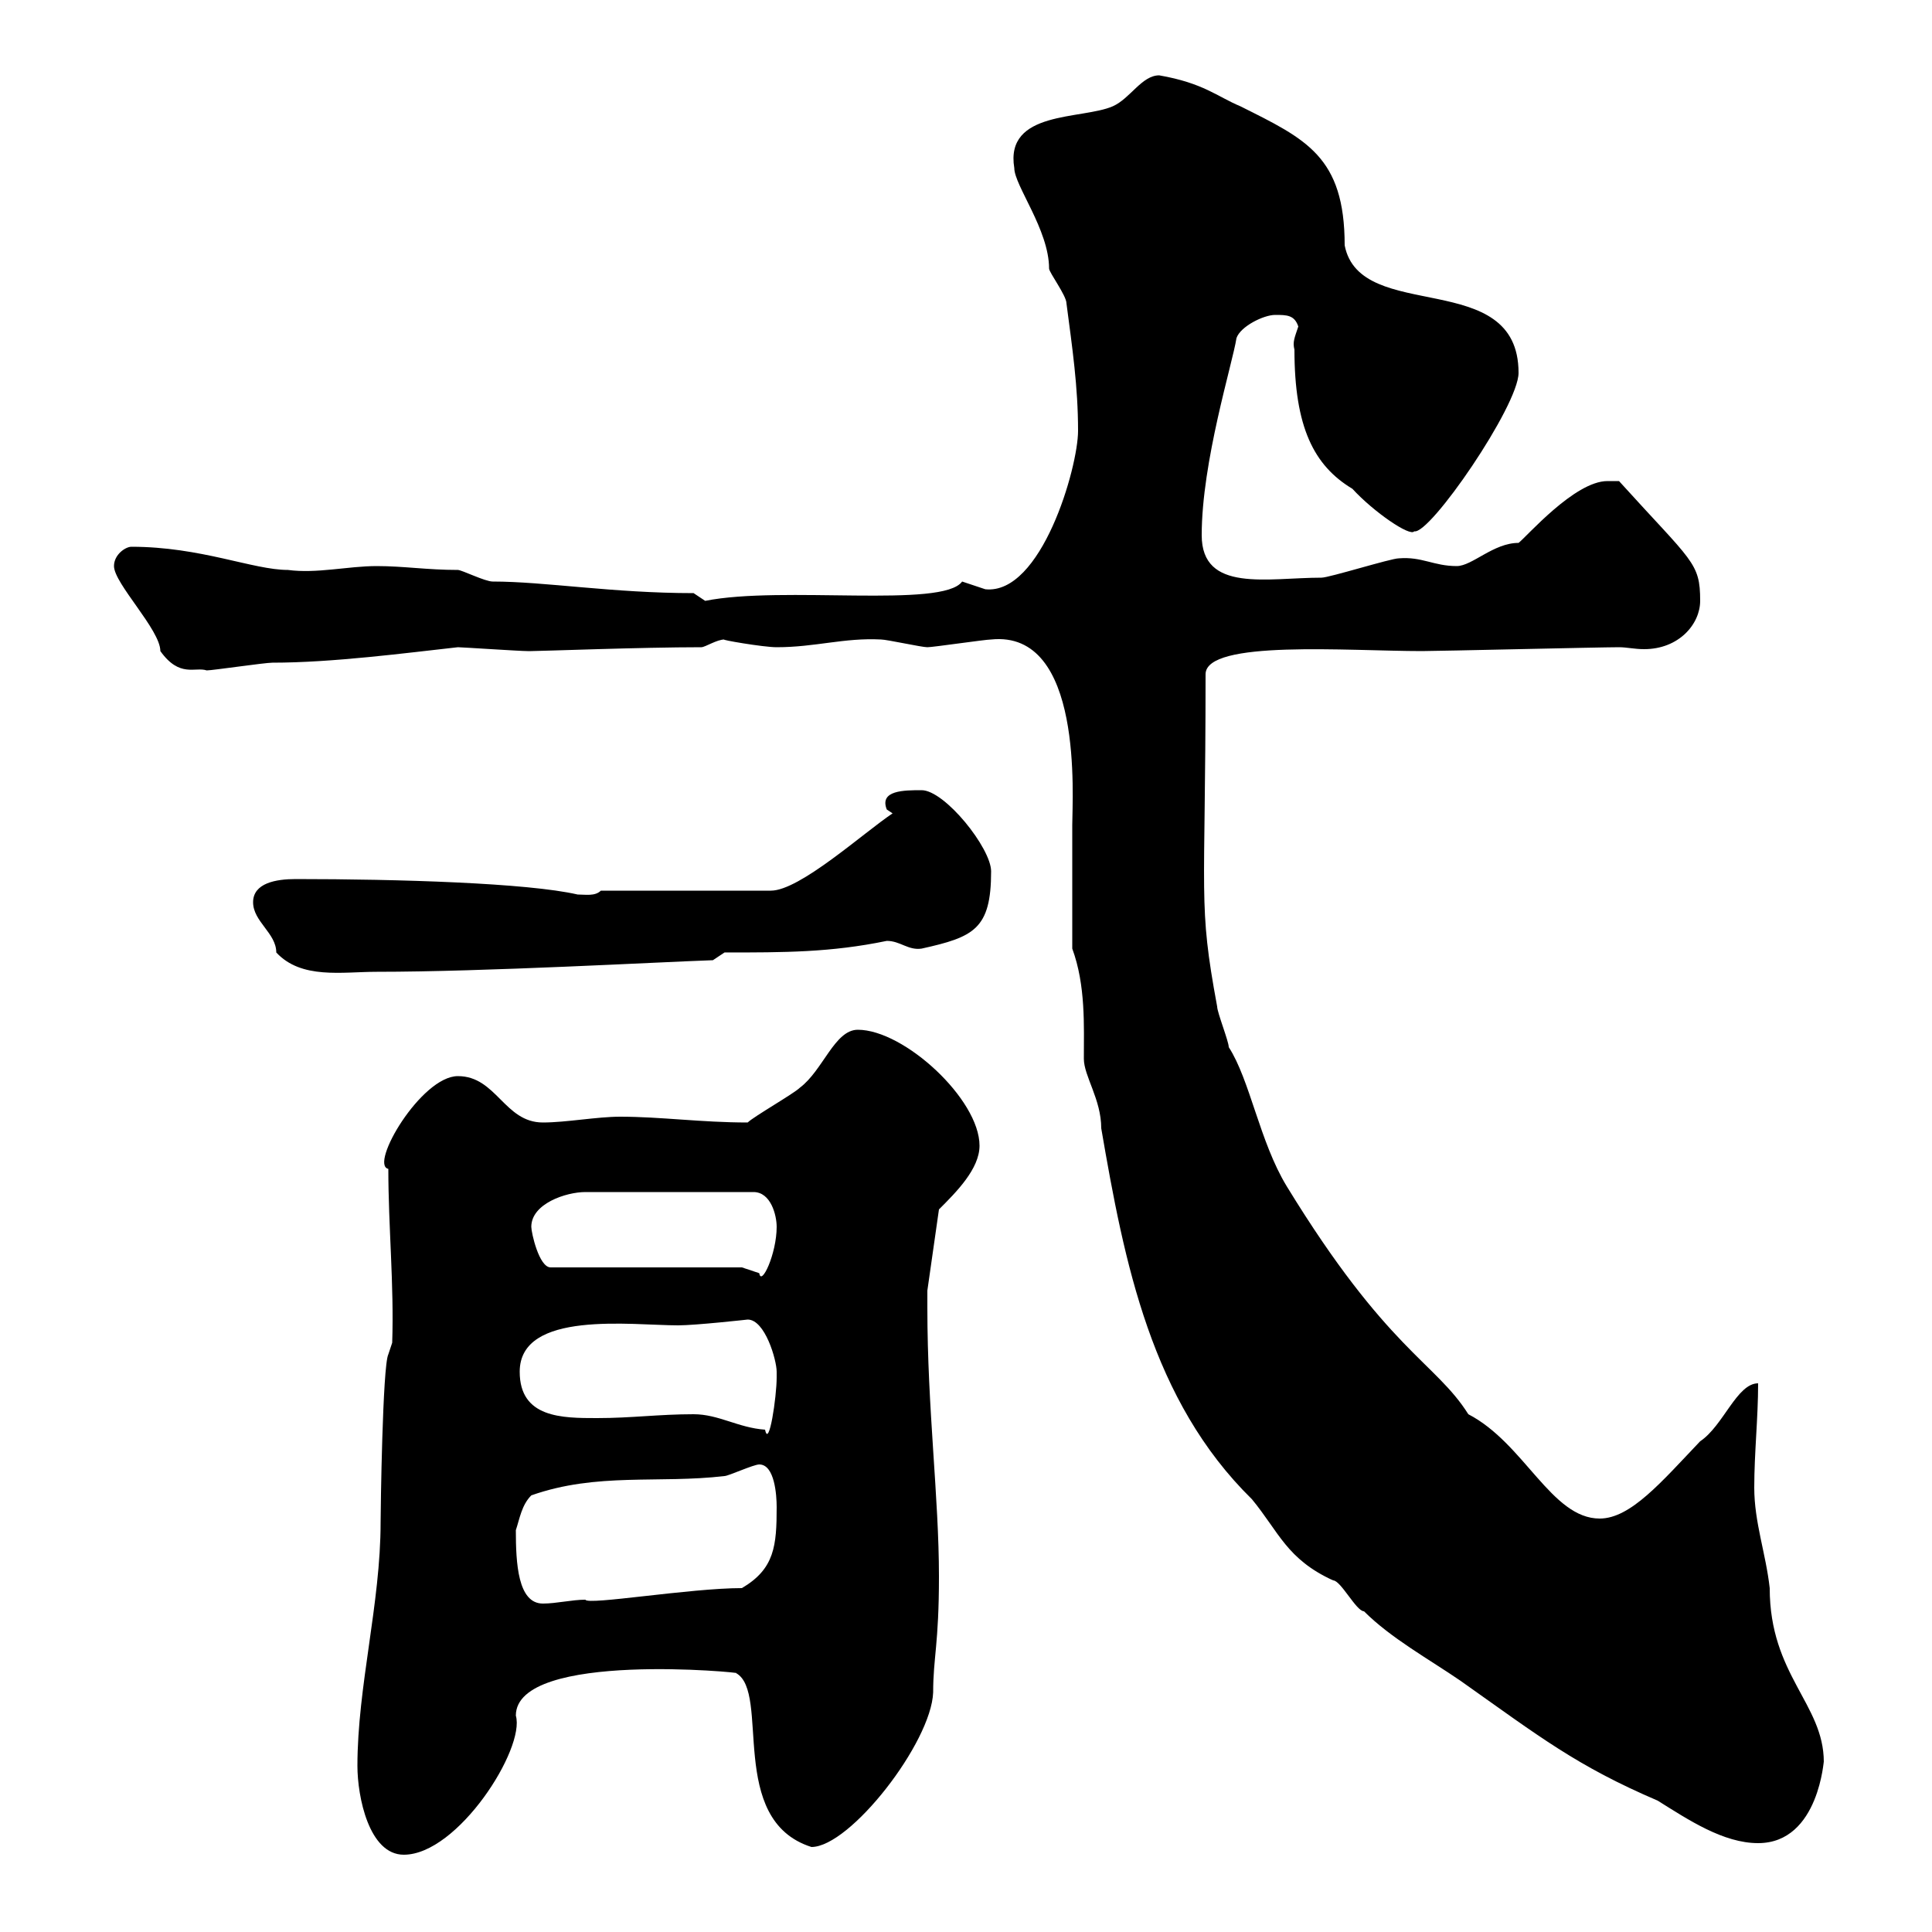 <svg xmlns="http://www.w3.org/2000/svg" xmlns:xlink="http://www.w3.org/1999/xlink" width="300" height="300"><path d="M55.50 274.20C55.50 279 57.30 288 62.70 288C71.10 288 81.60 271.50 80.10 266.40C80.10 256.20 116.10 259.80 114.30 259.80C119.70 262.80 112.80 282.60 126 286.80C132 286.80 144.60 270.60 144.90 262.80C144.90 257.40 145.80 255.30 145.80 244.80C145.80 232.50 144 218.70 144 203.10L144 200.40L145.80 187.80C148.50 185.10 152.10 181.50 152.10 177.90C152.10 170.70 140.40 159.90 133.20 159.90C129.60 159.90 127.80 166.20 124.20 168.90C123.30 169.80 117 173.40 116.10 174.30C108.90 174.30 102.60 173.40 96.30 173.40C92.70 173.40 87.90 174.30 84.30 174.30C78.30 174.30 77.10 167.10 71.10 167.10C65.40 167.10 57.30 180.90 60.30 181.50C60.30 190.50 61.20 199.50 60.90 208.50L60.30 210.30C59.40 212.10 59.10 234.60 59.10 236.40C59.10 249 55.50 261.90 55.50 274.20ZM166.50 147.30C168.60 153 168.30 159.30 168.30 164.40C168.30 167.10 171 170.70 171 175.20C174.60 196.20 178.80 217.50 194.40 232.80C198.60 237.90 199.80 242.10 207 245.40C208.20 245.40 210.60 250.20 211.80 250.20C216 254.40 222 257.70 226.80 261C239.10 269.70 244.80 274.20 257.40 279.60C262.20 282.60 267.60 286.20 273 286.20C282.60 286.20 283.20 272.70 283.20 273.60C283.20 264.60 274.80 260.10 274.80 246.60C274.20 241.20 272.40 236.40 272.40 231C272.40 225.60 273 220.20 273 214.80C269.70 214.80 267.60 221.40 264 223.80C258 230.10 253.20 235.80 248.40 235.80C240.90 235.80 236.70 224.10 228 219.60C222.90 211.50 215.40 209.70 199.80 184.20C195.60 177.30 194.10 167.70 190.80 162.60C190.80 161.70 189 157.20 189 156.30C186 140.10 187.20 140.10 187.20 104.70C187.20 99.30 209.40 101.10 220.80 101.10C223.20 101.10 248.40 100.50 251.40 100.50C252.60 100.50 253.80 100.80 255.30 100.80C260.70 100.80 264 96.90 264 93.30C264 87.30 262.80 87.30 251.40 74.70C251.40 74.70 250.20 74.70 249.60 74.70C244.50 74.70 237 83.40 235.80 84.30C231.90 84.30 228.60 87.90 226.20 87.90C222.60 87.90 220.80 86.40 217.20 86.70C216 86.70 206.40 89.70 205.20 89.70C196.80 89.70 186.60 92.10 186.60 83.10C186.60 71.70 191.40 56.40 192 52.50C192.60 50.70 196.20 48.90 198 48.90C199.80 48.90 201 48.90 201.60 50.70C201 52.50 200.70 53.10 201 54.30C201 66.30 204 72.30 210 75.90C213.30 79.50 219 83.40 219.60 82.50C222 83.10 235.80 63 235.80 57.90C235.80 41.40 211.20 50.40 208.80 38.10C208.80 24.30 202.80 21.60 192.60 16.50C189 15 186.90 12.90 180 11.70C177.30 11.70 175.50 15.30 172.80 16.50C168 18.60 156 17.10 157.50 26.10C157.50 28.80 162.90 35.70 162.90 41.70C162.90 42.30 165.60 45.90 165.60 47.10C166.50 54 167.40 60 167.40 66.90C167.40 72.60 161.70 92.40 153 91.50C153 91.50 149.40 90.30 149.40 90.30C146.40 94.50 121.50 90.90 109.50 93.30C109.50 93.30 107.70 92.10 107.70 92.10C95.10 92.10 84.60 90.30 76.50 90.30C75.30 90.30 71.70 88.50 71.10 88.50C66.30 88.50 62.70 87.90 58.50 87.90C54 87.90 49.20 89.10 44.70 88.50C39.30 88.50 31.20 84.90 20.40 84.90C19.50 84.90 17.70 86.10 17.70 87.90C17.70 90.60 24.90 97.80 24.90 101.10C27.90 105.30 30.30 103.50 32.10 104.10C33 104.10 41.10 102.90 42.30 102.90C51.60 102.90 63 101.40 71.10 100.50C71.70 100.50 80.70 101.10 81.90 101.10C81.90 101.10 81.90 101.10 82.50 101.10C84 101.10 99.60 100.50 108.90 100.50C109.50 100.50 111.30 99.30 112.50 99.30C111.60 99.30 118.50 100.50 120.60 100.50C126.60 100.50 131.10 99 136.80 99.30C137.70 99.30 143.10 100.50 144 100.50C144.90 100.50 153 99.30 153.90 99.30C168.30 97.80 166.50 123.90 166.50 128.10C166.50 131.10 166.50 144.30 166.50 147.30ZM80.10 237.60C80.70 235.80 81 233.70 82.50 232.20C92.70 228.60 102.30 230.40 112.50 229.20C113.10 229.20 117 227.40 117.90 227.40C120.30 227.40 120.60 232.20 120.60 234C120.60 240 120.30 243.60 115.20 246.60C107.10 246.60 91.20 249.30 90.90 248.40C88.80 248.40 86.40 249 84.30 249C80.40 249 80.10 242.70 80.10 237.60ZM107.70 219.60C102.30 219.60 98.10 220.20 92.70 220.20C87.30 220.20 80.70 220.20 80.70 213C80.70 203.40 98.10 205.80 105.30 205.80C108 205.80 116.10 204.90 116.10 204.90C118.80 204.90 120.60 211.20 120.60 213C120.60 213.90 120.60 213.90 120.60 213.90C120.60 216.90 119.40 225 118.80 222C114.60 221.70 111.60 219.60 107.70 219.60ZM115.20 196.80L85.50 196.80C83.70 196.80 82.50 191.40 82.50 190.50C82.50 186.90 87.90 185.10 90.90 185.10L117 185.10C119.70 185.10 120.60 188.70 120.60 190.50C120.60 194.70 118.20 199.80 117.90 197.70C117.90 197.70 115.20 196.80 115.20 196.80ZM39.30 140.10C39.30 143.10 42.90 144.90 42.90 147.90C46.80 152.10 53.10 150.90 58.50 150.90C75.30 150.90 102 149.40 110.70 149.10L112.50 147.90C121.80 147.90 129 147.90 137.70 146.10C139.80 146.10 141 147.60 143.10 147.30C151.20 145.50 153.90 144.30 153.90 135.30C153.90 131.70 146.70 122.70 143.10 122.70C140.40 122.70 136.50 122.70 137.70 125.70C137.70 125.70 138.60 126.30 138.60 126.30C134.10 129.30 124.20 138.30 119.70 138.30L93.30 138.30C92.40 139.20 90.90 138.90 89.70 138.90C81.90 137.10 61.80 136.50 45.90 136.50C42.90 136.50 39.30 137.10 39.30 140.10Z"/></svg>